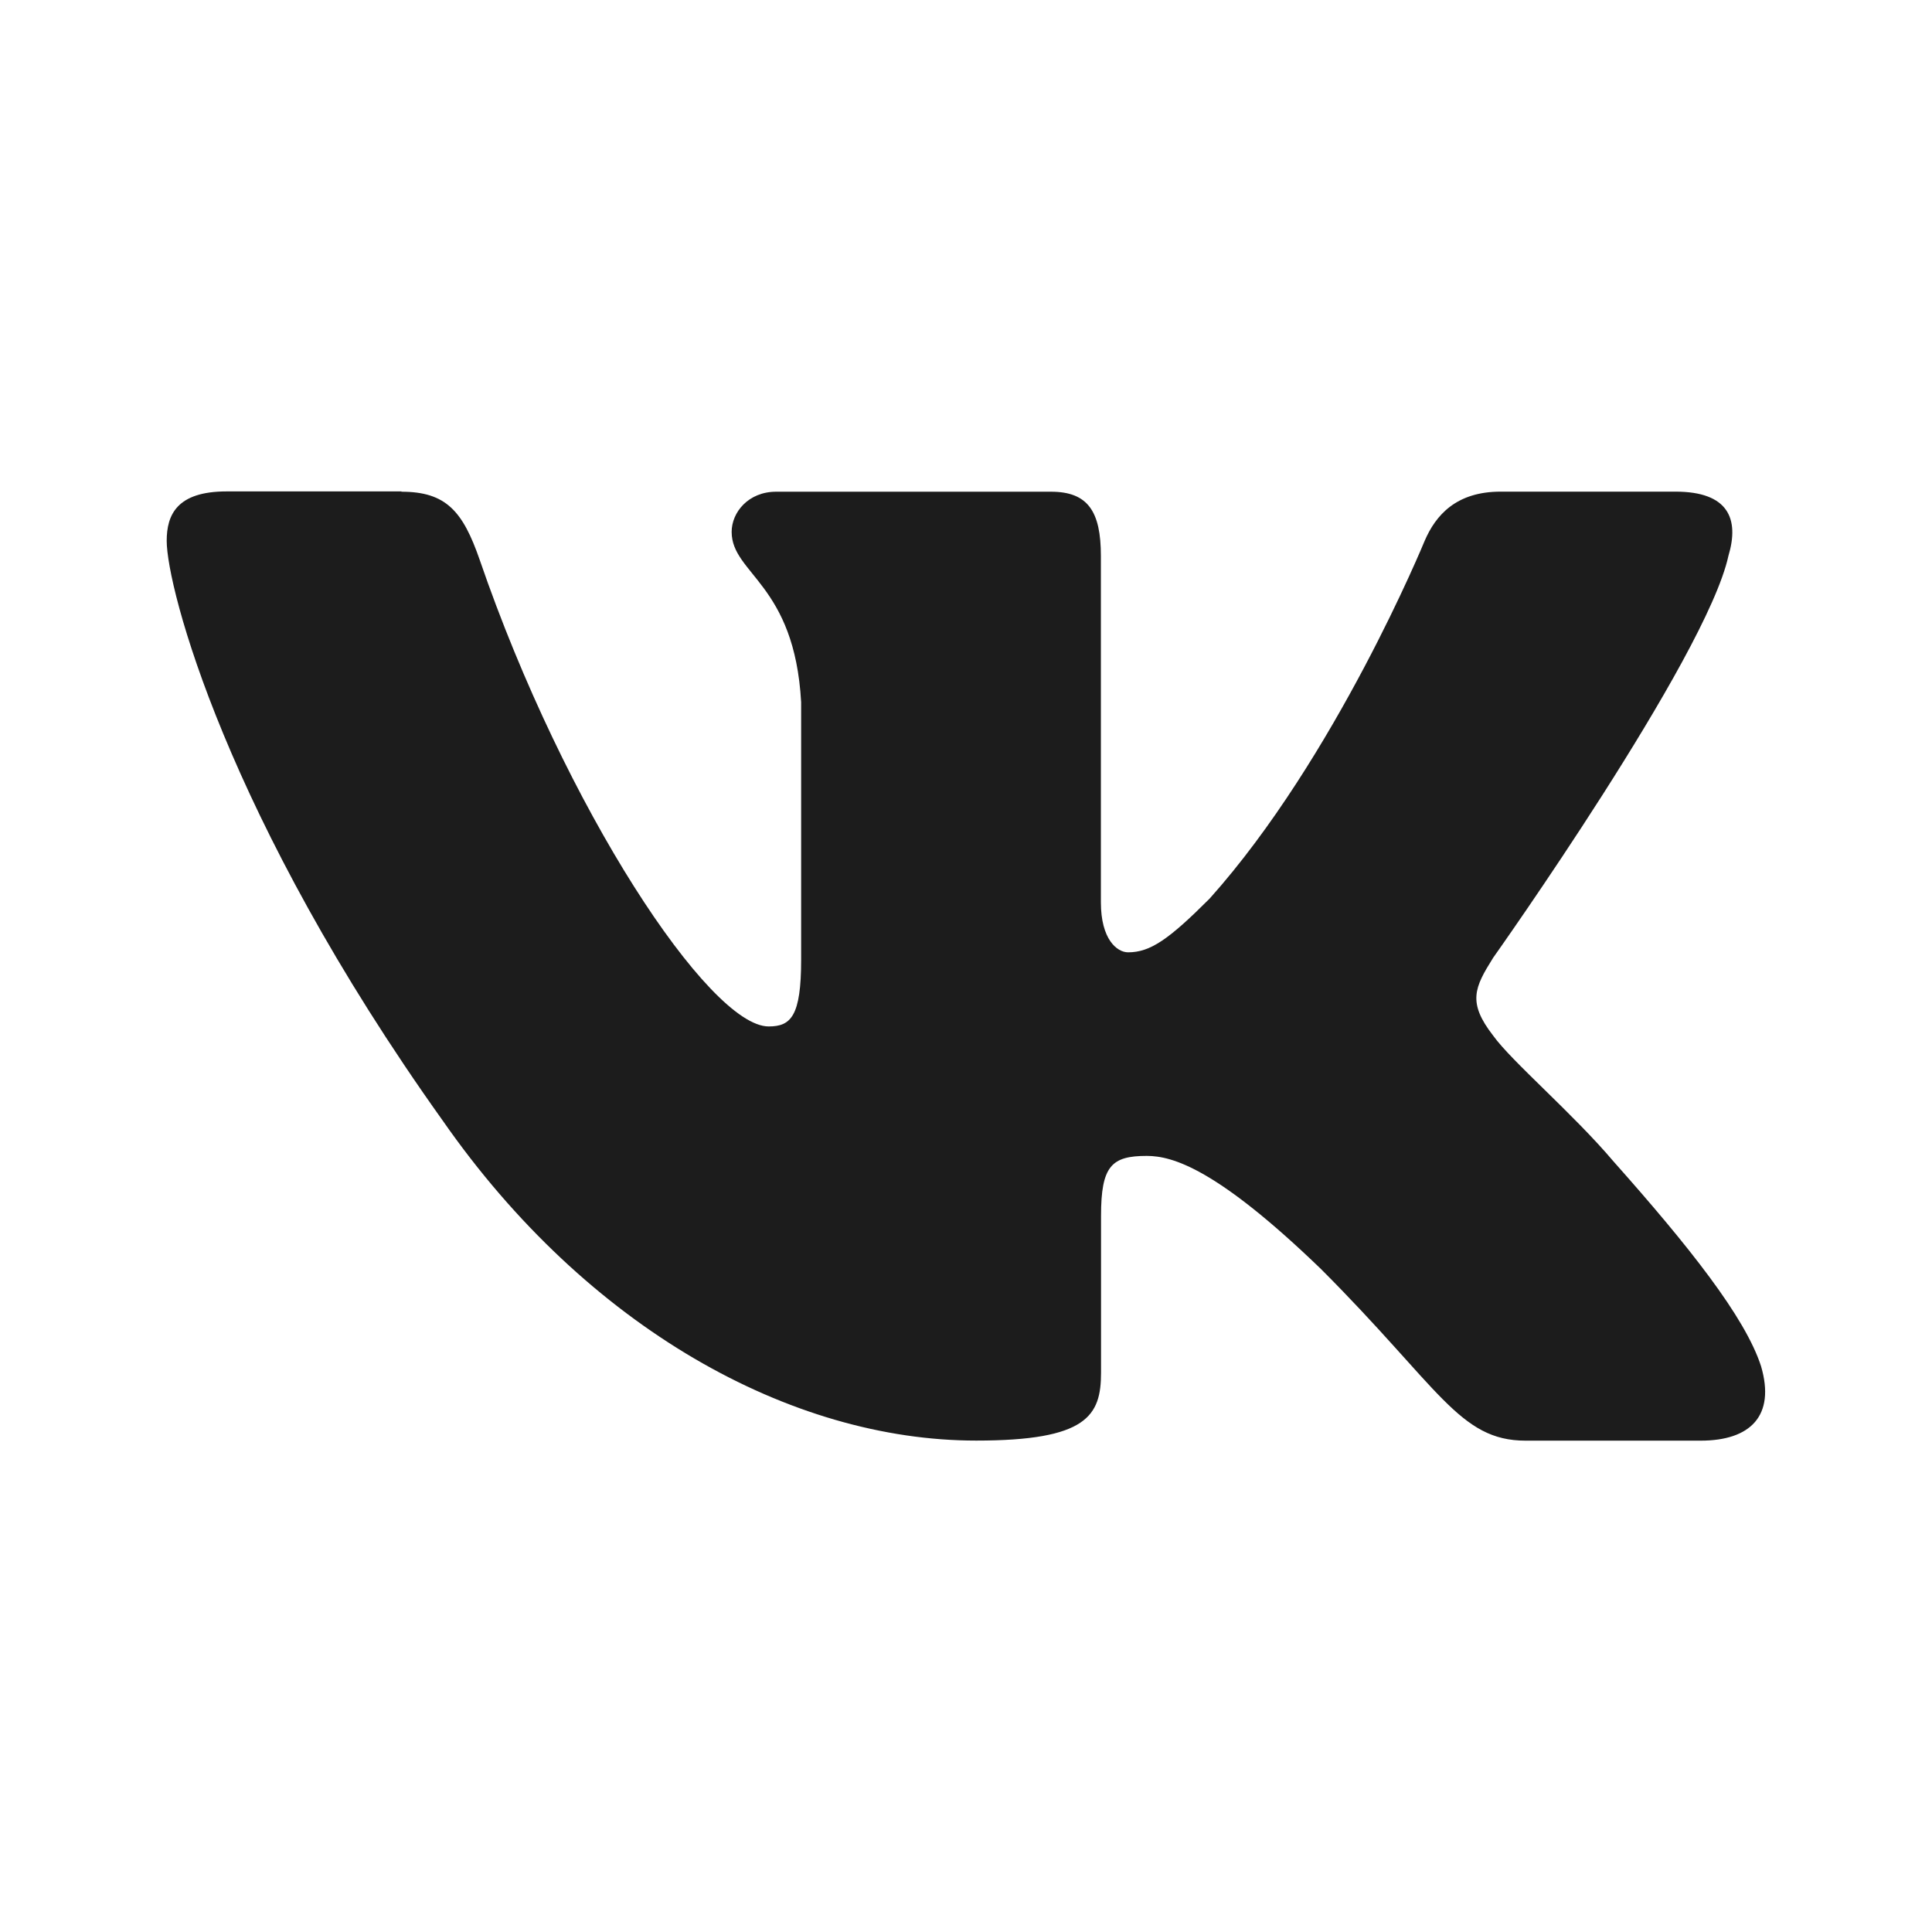 <?xml version="1.0" encoding="UTF-8"?> <!-- Creator: CorelDRAW --> <svg xmlns="http://www.w3.org/2000/svg" xmlns:xlink="http://www.w3.org/1999/xlink" xml:space="preserve" width="100%" height="100%" style="shape-rendering:geometricPrecision; text-rendering:geometricPrecision; image-rendering:optimizeQuality; fill-rule:evenodd; clip-rule:evenodd" viewBox="0 0 25.775 25.775"> <defs> <style type="text/css"> <![CDATA[ .fil0 {fill:none} .fil1 {fill:#1C1C1C} ]]> </style> </defs> <g id="Layer_x0020_1">  <rect class="fil0" width="25.775" height="25.775"></rect> <path class="fil1" d="M5.357 6.556l-2.333 0c-0.666,0 -0.8,0.314 -0.8,0.66 0,0.618 0.791,3.682 3.683,7.735 1.928,2.768 4.644,4.268 7.116,4.268 1.483,0 1.666,-0.333 1.666,-0.907l0 -2.092c0,-0.666 0.141,-0.799 0.61,-0.799 0.346,0 0.939,0.173 2.323,1.508 1.582,1.582 1.843,2.291 2.732,2.291l2.333 0c0.667,0 1,-0.333 0.808,-0.991 -0.21,-0.655 -0.966,-1.606 -1.968,-2.733 -0.544,-0.643 -1.359,-1.334 -1.607,-1.68 -0.346,-0.445 -0.247,-0.643 0,-1.038 0,0 2.842,-4.003 3.139,-5.362 0.148,-0.494 0,-0.857 -0.706,-0.857l-2.333 0c-0.593,0 -0.867,0.314 -1.015,0.66 0,0 -1.186,2.891 -2.867,4.769 -0.544,0.544 -0.791,0.717 -1.088,0.717 -0.148,0 -0.363,-0.173 -0.363,-0.667l0 -4.621c0,-0.593 -0.172,-0.857 -0.666,-0.857l-3.666 0c-0.371,0 -0.594,0.275 -0.594,0.536 0,0.562 0.84,0.692 0.927,2.273l0 3.435c0,0.753 -0.136,0.89 -0.433,0.89 -0.791,0 -2.715,-2.904 -3.856,-6.227 -0.224,-0.646 -0.448,-0.907 -1.044,-0.907l0 -0.001z"></path> </g> </svg> 